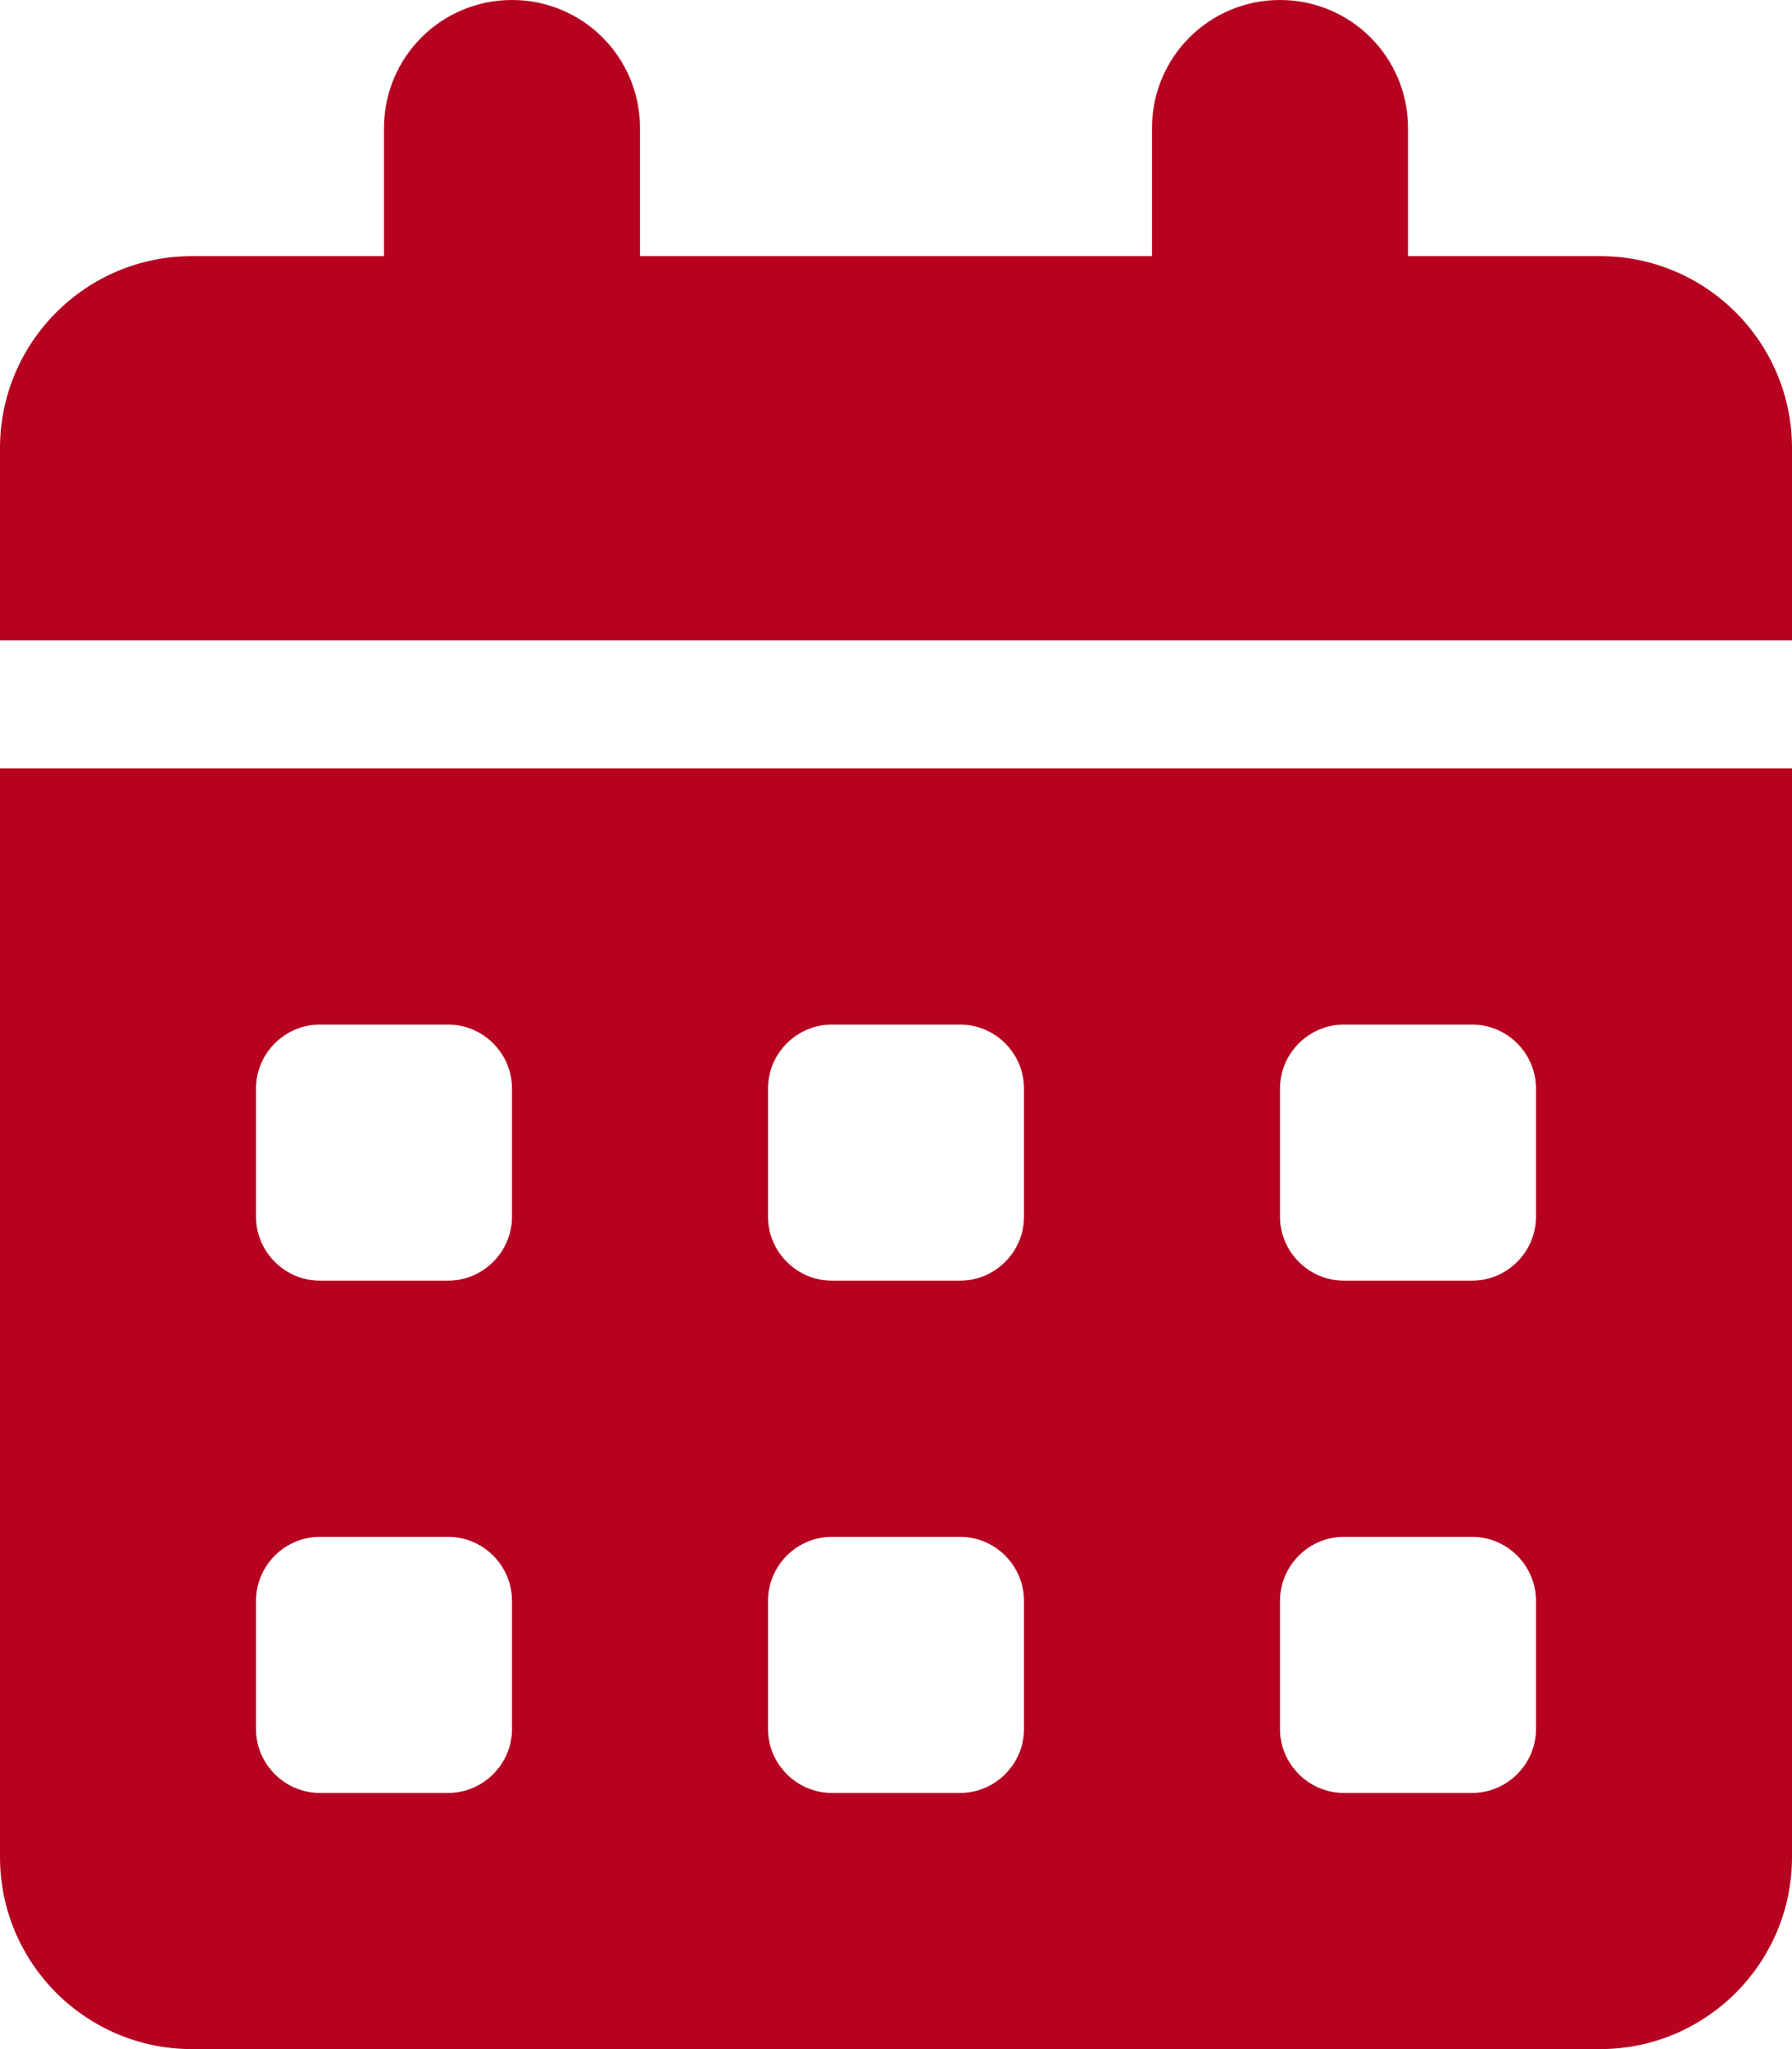 <svg width="70" height="80" viewBox="0 0 70 80" fill="none" xmlns="http://www.w3.org/2000/svg">
<g clip-path="url(#clip0_230_1609)">
<path d="M20 0C22.766 0 25 2.234 25 5V10H45V5C45 2.234 47.234 0 50 0C52.766 0 55 2.234 55 5V10H62.5C66.641 10 70 13.359 70 17.5V25H0V17.5C0 13.359 3.359 10 7.5 10H15V5C15 2.234 17.234 0 20 0ZM0 30H70V72.5C70 76.641 66.641 80 62.5 80H7.5C3.359 80 0 76.641 0 72.5V30ZM10 42.5V47.5C10 48.875 11.125 50 12.5 50H17.5C18.875 50 20 48.875 20 47.5V42.5C20 41.125 18.875 40 17.5 40H12.5C11.125 40 10 41.125 10 42.5ZM30 42.5V47.5C30 48.875 31.125 50 32.5 50H37.5C38.875 50 40 48.875 40 47.5V42.5C40 41.125 38.875 40 37.5 40H32.5C31.125 40 30 41.125 30 42.5ZM52.5 40C51.125 40 50 41.125 50 42.5V47.5C50 48.875 51.125 50 52.5 50H57.5C58.875 50 60 48.875 60 47.5V42.5C60 41.125 58.875 40 57.5 40H52.5ZM10 62.5V67.5C10 68.875 11.125 70 12.5 70H17.5C18.875 70 20 68.875 20 67.5V62.5C20 61.125 18.875 60 17.5 60H12.5C11.125 60 10 61.125 10 62.5ZM32.5 60C31.125 60 30 61.125 30 62.5V67.5C30 68.875 31.125 70 32.5 70H37.5C38.875 70 40 68.875 40 67.5V62.5C40 61.125 38.875 60 37.5 60H32.5ZM50 62.5V67.5C50 68.875 51.125 70 52.5 70H57.5C58.875 70 60 68.875 60 67.5V62.5C60 61.125 58.875 60 57.5 60H52.5C51.125 60 50 61.125 50 62.5Z" fill="#B60120"/>
</g>
<defs>
<clipPath id="clip0_230_1609">
<rect width="70" height="80" fill="white"/>
</clipPath>
</defs>
</svg>
